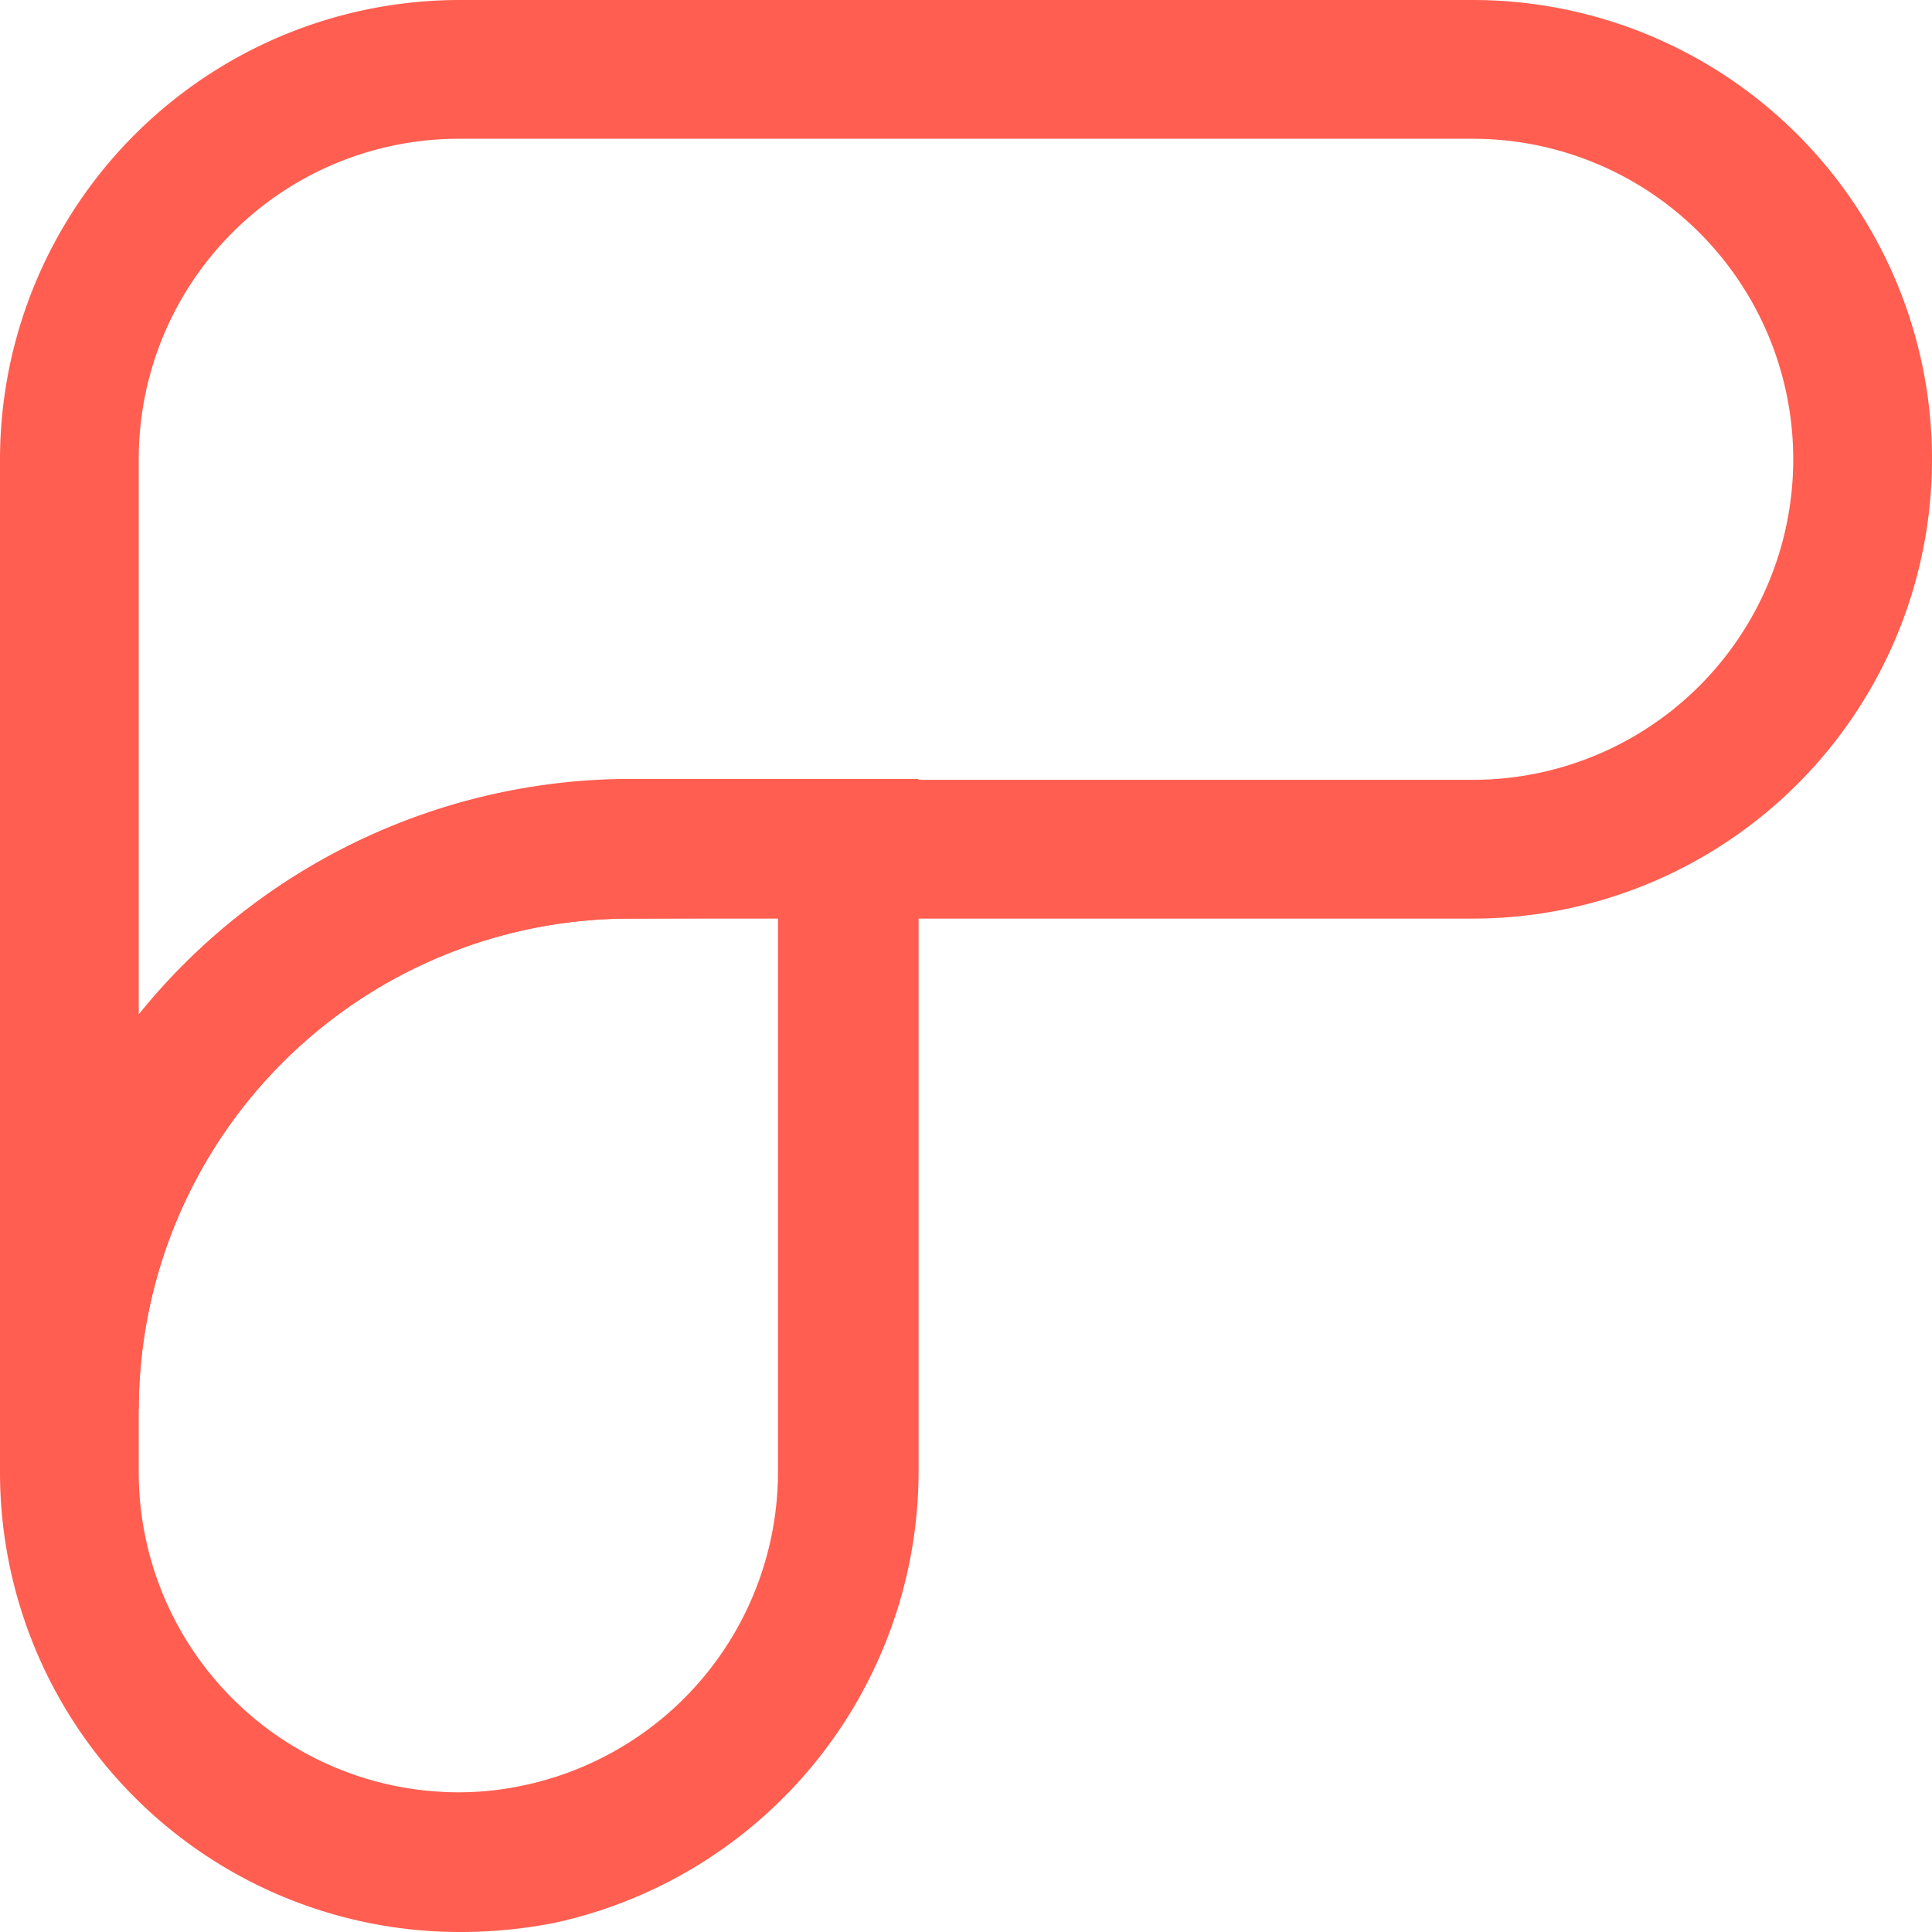 <svg xmlns="http://www.w3.org/2000/svg" viewBox="0 0 41.77 41.77"><defs><style>.cls-1{fill:#ff5e50}</style></defs><g id="Ebene_2" data-name="Ebene 2"><g id="Ebene_1-2" data-name="Ebene 1"><path d="M9.93 41.77A9.94 9.94 0 0 1 0 31.84v-1.38a13.64 13.64 0 0 1 13.63-13.62h6.23v15A10 10 0 0 1 12 41.57a10.48 10.48 0 0 1-2.07.2Zm3.7-21.91A10.62 10.62 0 0 0 3 30.46v1.38a6.92 6.92 0 0 0 6.91 6.91 6.69 6.69 0 0 0 1.41-.15 6.93 6.93 0 0 0 5.5-6.76v-12Z" class="cls-1"/><path d="M3 30.46H0V9.93A9.94 9.94 0 0 1 9.93 0h21.91a9.93 9.93 0 1 1 0 19.86H13.63A10.62 10.62 0 0 0 3 30.46ZM9.93 3A6.92 6.92 0 0 0 3 9.93v12a13.63 13.63 0 0 1 10.61-5.07h18.23a6.91 6.91 0 1 0 0-13.86Z" class="cls-1"/></g></g></svg>